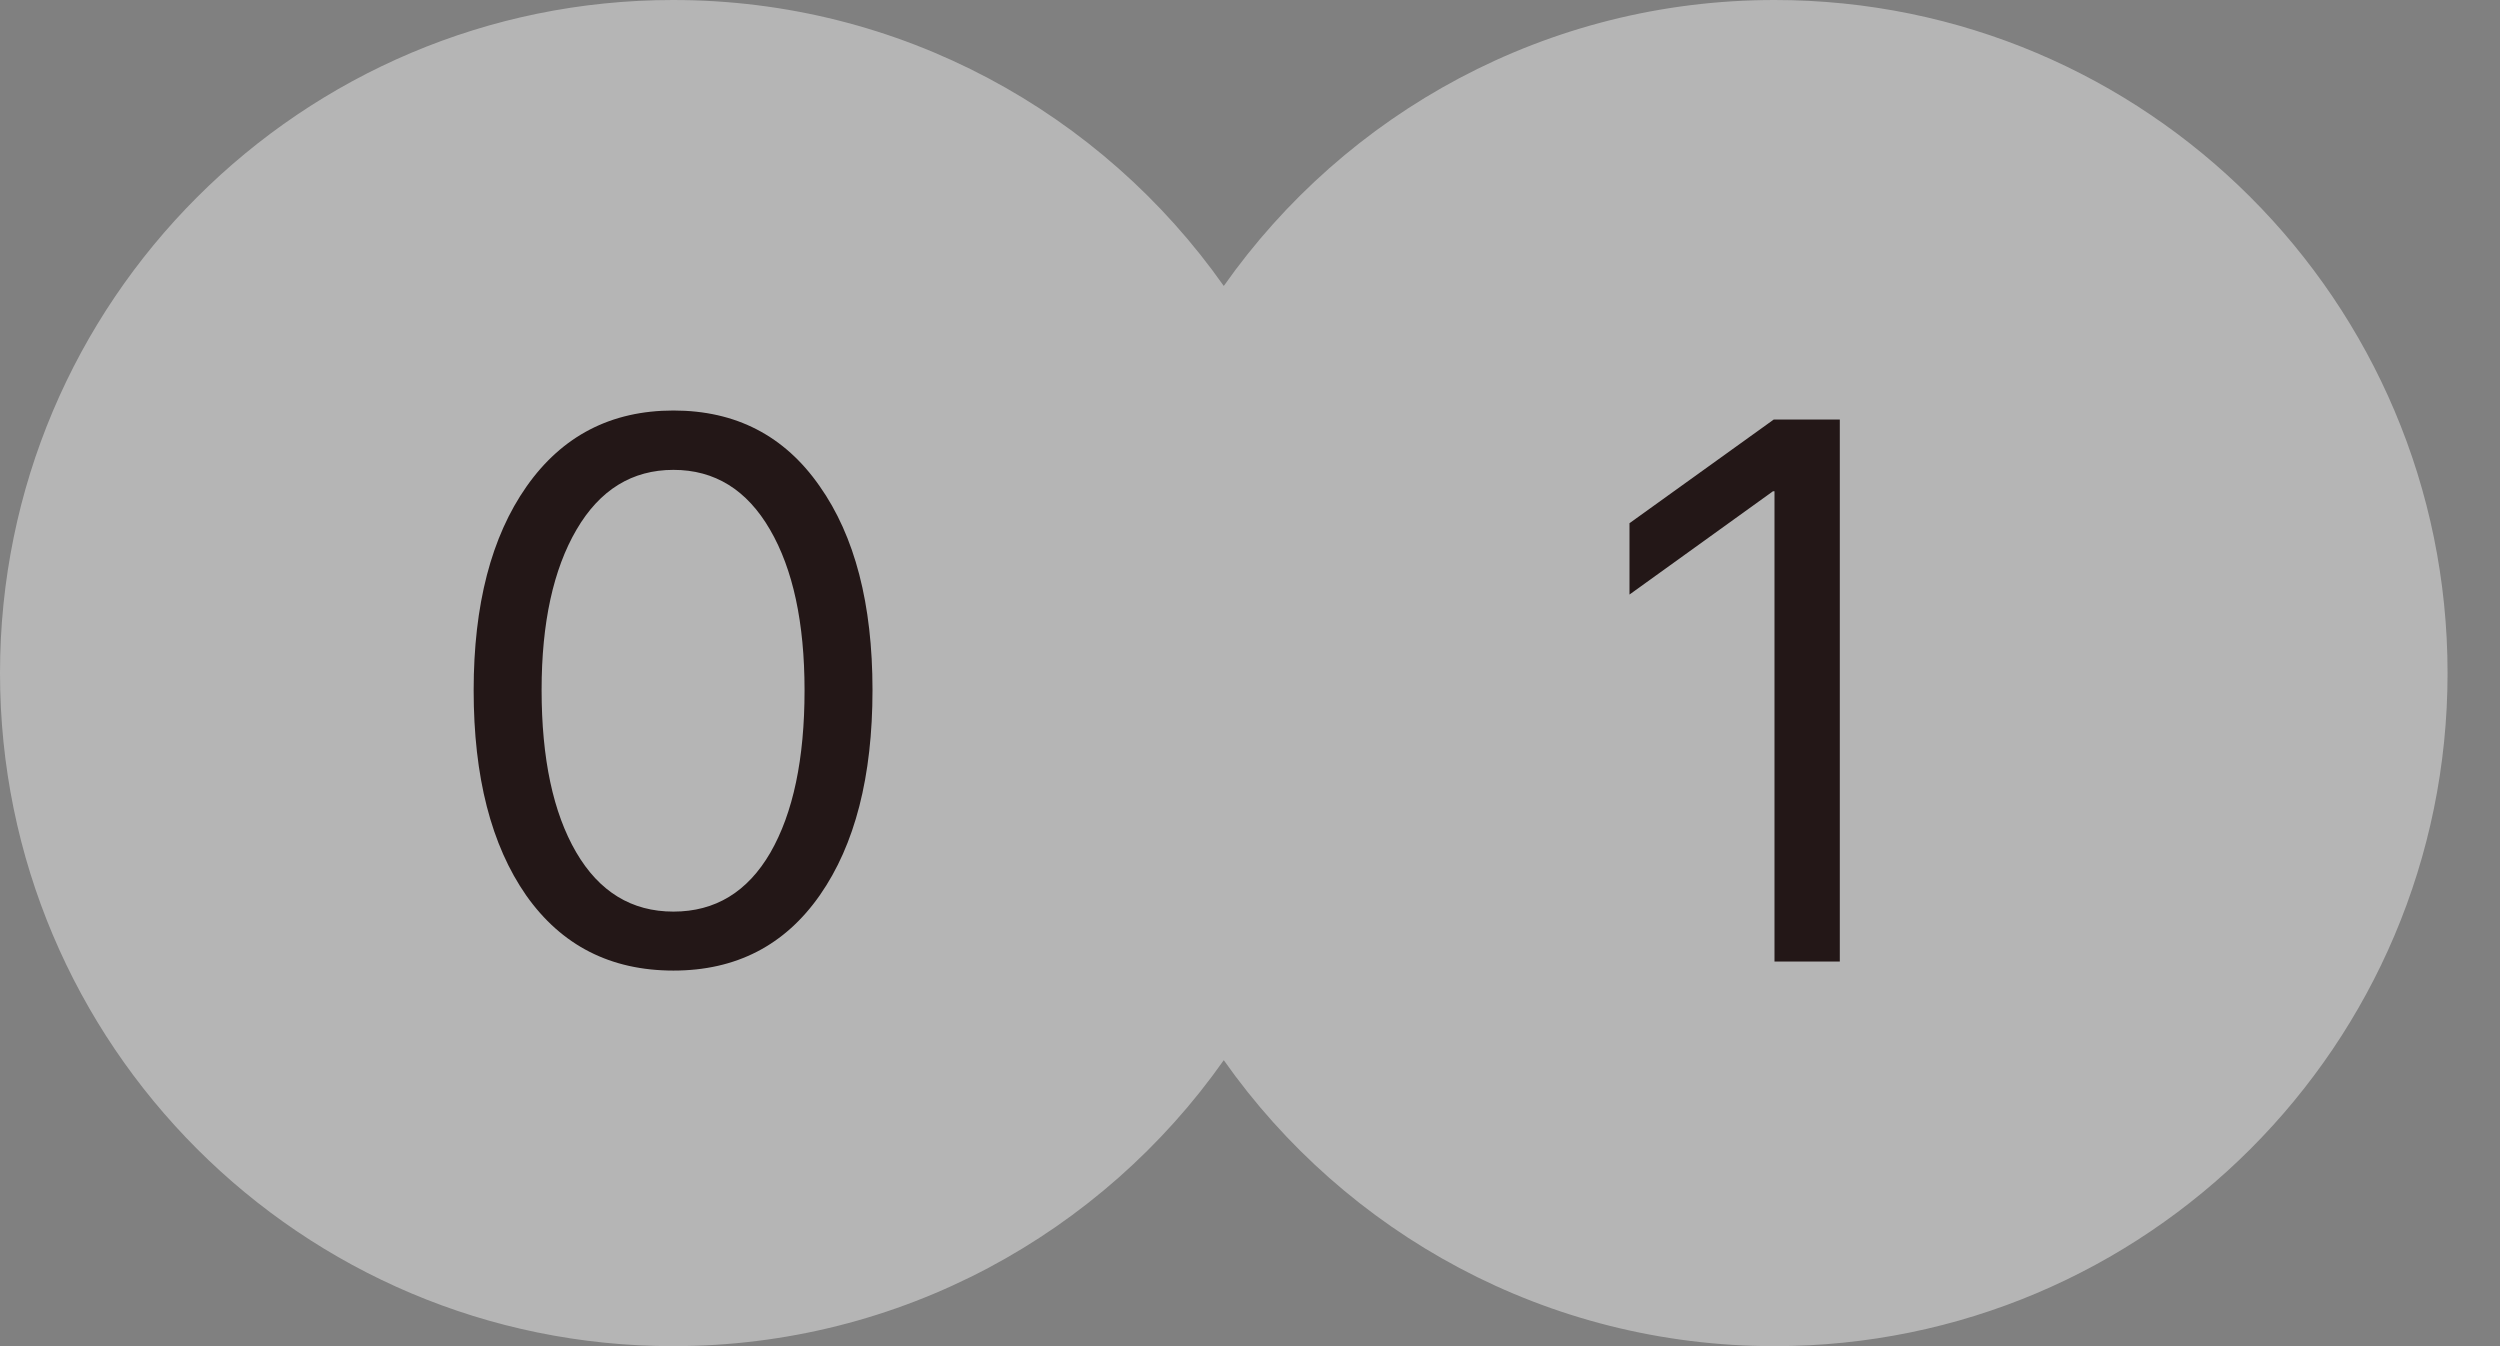 <?xml version="1.0" encoding="UTF-8"?> <svg xmlns="http://www.w3.org/2000/svg" width="39" height="21" viewBox="0 0 39 21" fill="none"><rect x="0" y="0" width="39" height="21" fill="#808080" stroke="none"/><path fill-rule="evenodd" clip-rule="evenodd" d="M19.091 16.539C17.191 19.237 14.051 21 10.5 21C4.701 21 0 16.299 0 10.5C0 4.701 4.701 0 10.5 0C14.051 0 17.191 1.763 19.091 4.461C20.991 1.763 24.131 0 27.682 0C33.481 0 38.182 4.701 38.182 10.5C38.182 16.299 33.481 21 27.682 21C24.131 21 20.991 19.237 19.091 16.539Z" fill="#EBEBEB" fill-opacity="0.5"></path><path d="M10.506 15.141C9.525 15.141 8.76 14.75 8.209 13.969C7.662 13.184 7.389 12.117 7.389 10.77C7.389 9.434 7.664 8.373 8.215 7.588C8.77 6.799 9.533 6.404 10.506 6.404C11.479 6.404 12.238 6.797 12.785 7.582C13.336 8.363 13.611 9.424 13.611 10.764C13.611 12.111 13.338 13.178 12.791 13.963C12.244 14.748 11.482 15.141 10.506 15.141ZM8.988 13.295C9.348 13.912 9.854 14.221 10.506 14.221C11.158 14.221 11.662 13.914 12.018 13.301C12.373 12.684 12.551 11.84 12.551 10.77C12.551 9.715 12.371 8.879 12.012 8.262C11.652 7.641 11.15 7.33 10.506 7.33C9.861 7.33 9.357 7.641 8.994 8.262C8.631 8.883 8.449 9.717 8.449 10.764C8.449 11.834 8.629 12.678 8.988 13.295Z" fill="#231717"></path><path d="M27.682 15V7.664H27.658L25.42 9.275V8.162L27.67 6.545H28.701V15H27.682Z" fill="#231717"></path></svg> 